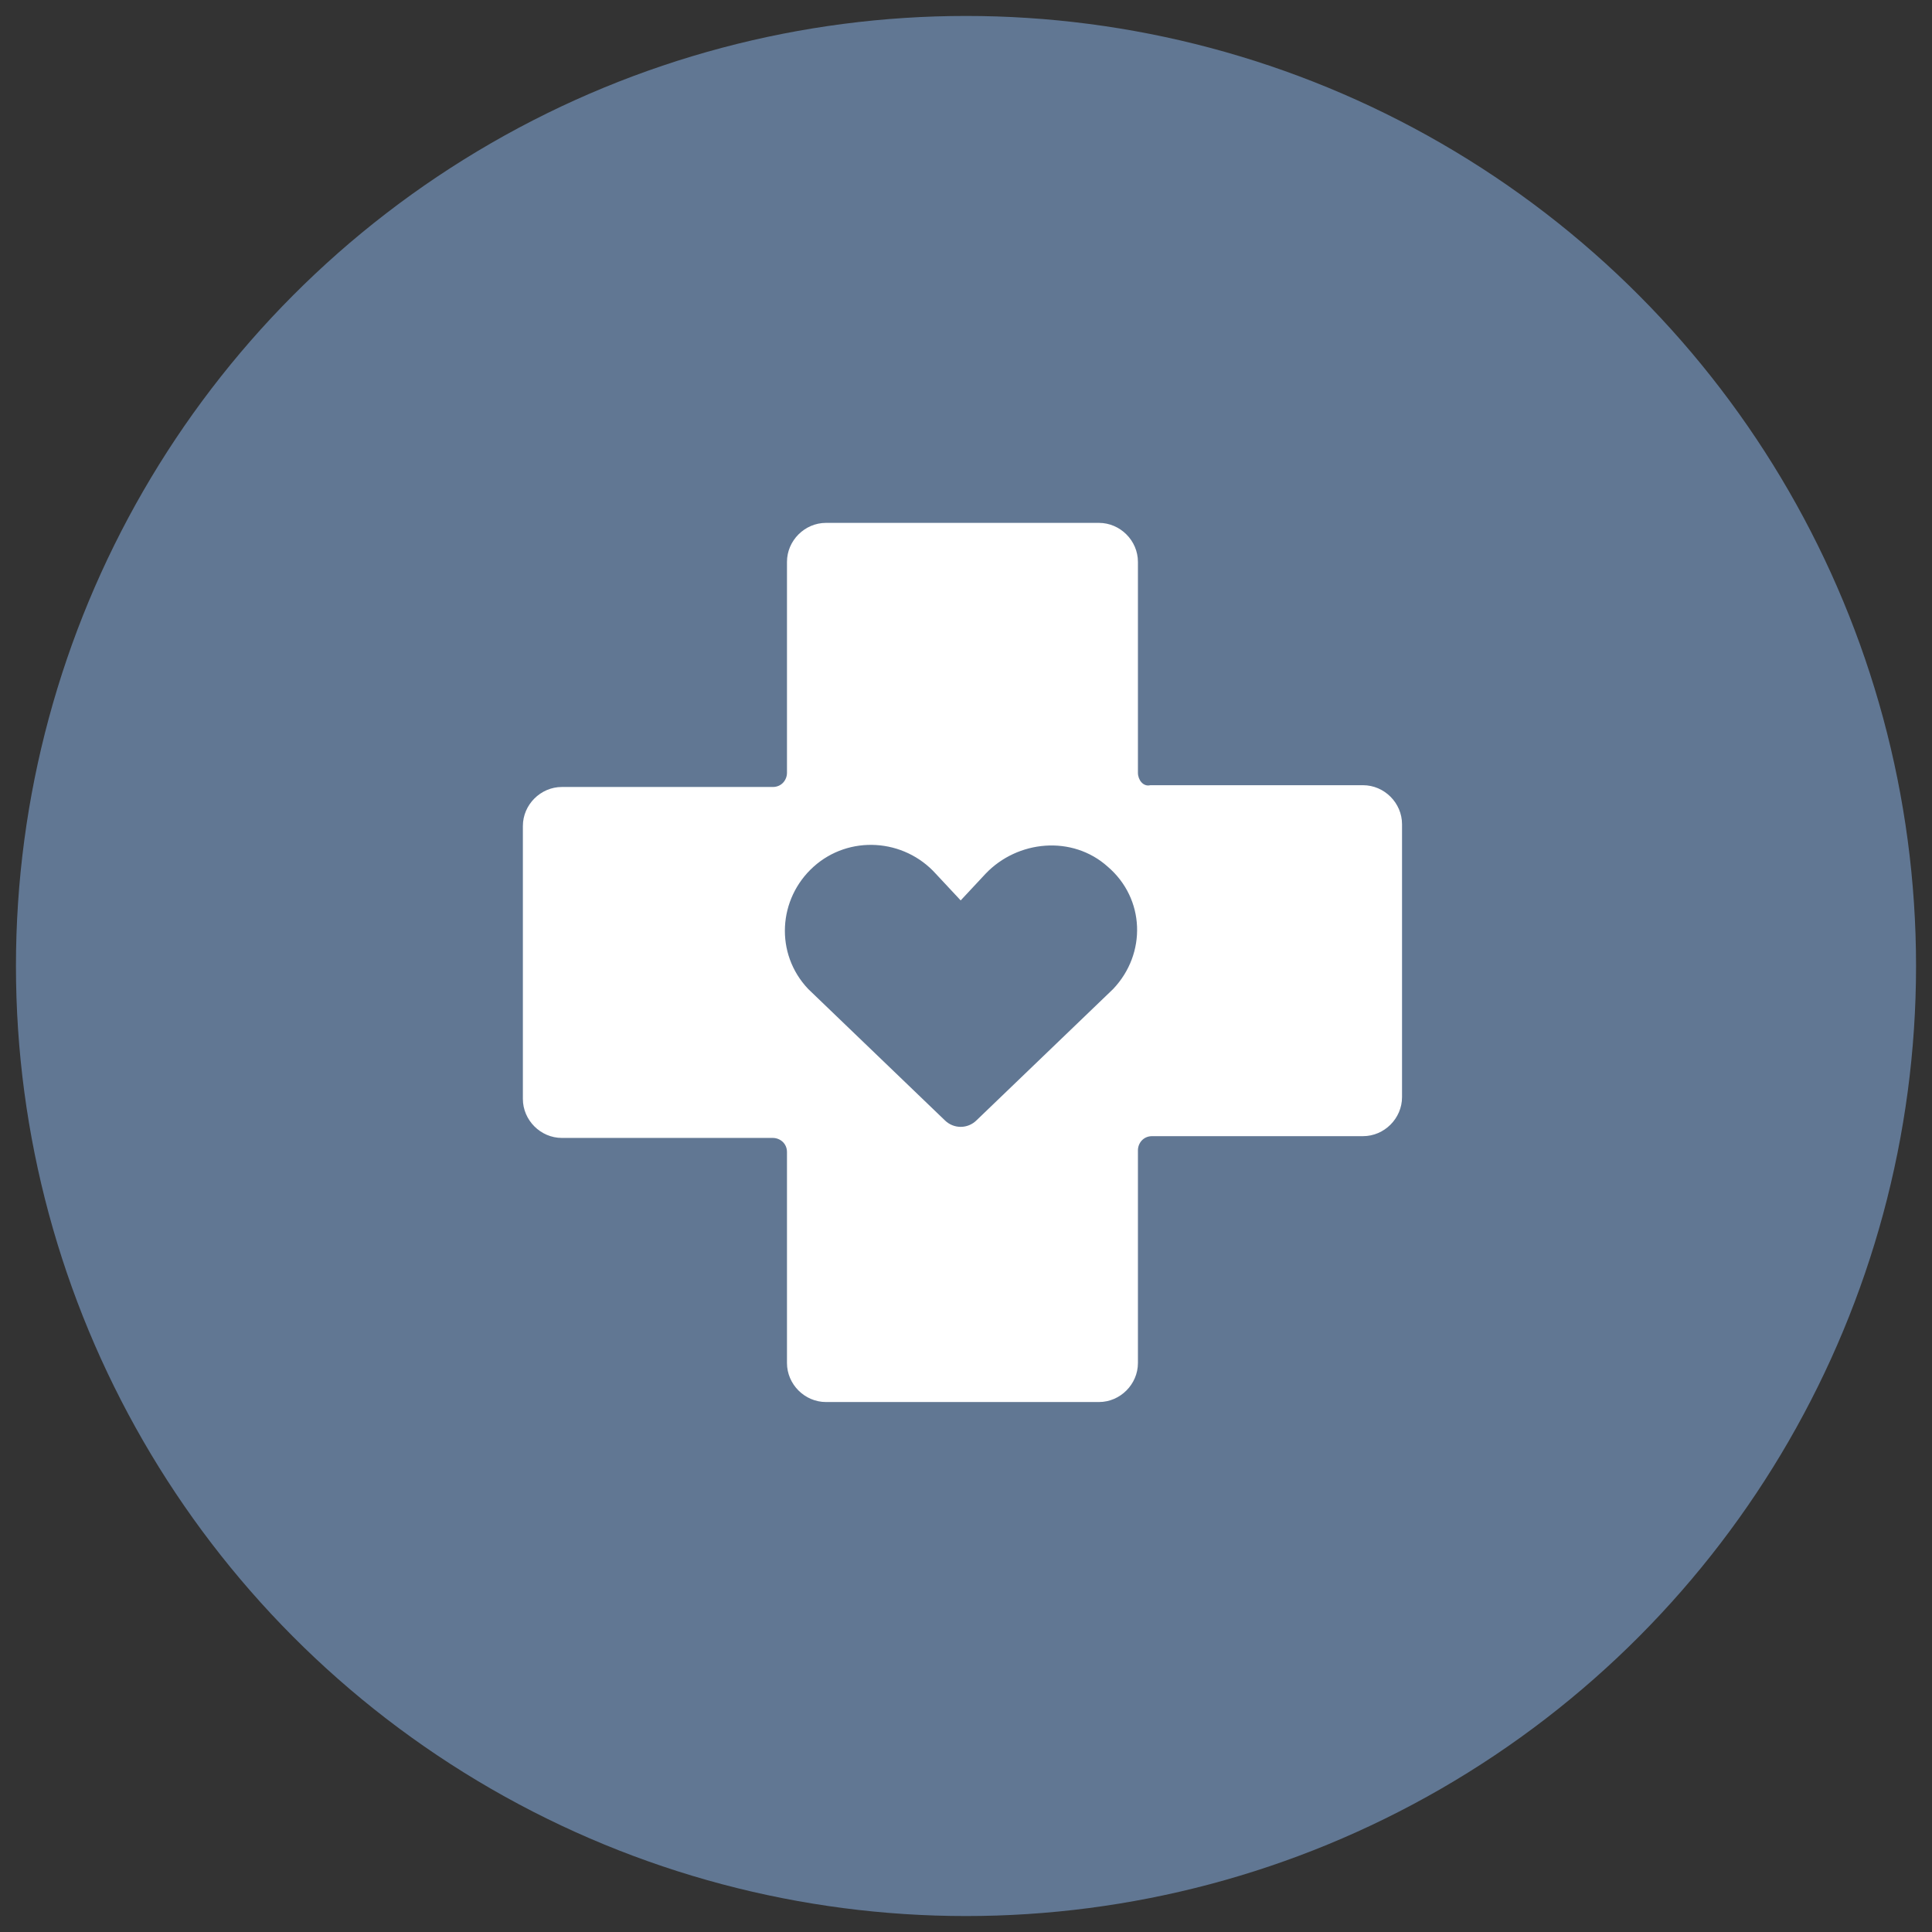 <?xml version="1.0" encoding="utf-8"?>
<!-- Generator: Adobe Illustrator 19.2.1, SVG Export Plug-In . SVG Version: 6.00 Build 0)  -->
<svg version="1.1" id="Layer_1" xmlns="http://www.w3.org/2000/svg" xmlns:xlink="http://www.w3.org/1999/xlink" x="0px" y="0px"
	 width="109px" height="109px" viewBox="0 0 109 109" enable-background="new 0 0 109 109" xml:space="preserve">
<rect x="0" y="0" width="109" height="109" fill="#333333" stroke="none"/>
<circle fill="#617793" cx="54.5" cy="54.5" r="53.6"/>
<path fill="#FFFFFF" d="M64.2,43.6V31.7c0-1.2-1-2.2-2.2-2.2h-7.7h-7.7c-1.2,0-2.2,1-2.2,2.2v11.9c0,0.4-0.3,0.8-0.8,0.8H31.7
	c-1.2,0-2.2,1-2.2,2.2V62c0,1.2,1,2.2,2.2,2.2h11.9c0.4,0,0.8,0.3,0.8,0.8v11.9c0,1.2,1,2.2,2.2,2.2h7.7H62c1.2,0,2.2-1,2.2-2.2
	V64.9c0-0.4,0.3-0.8,0.8-0.8h11.9c1.2,0,2.2-1,2.2-2.2V46.5c0-1.2-1-2.2-2.2-2.2H64.9C64.5,44.4,64.2,44,64.2,43.6z M62.8,55.8
	l-7.7,7.4c-0.5,0.5-1.3,0.5-1.8,0l-7.7-7.4c-1.9-2-1.7-5.1,0.3-6.9c2-1.8,5.1-1.6,6.9,0.4l1.4,1.5l1.4-1.5c1.8-1.9,4.9-2.2,6.9-0.4
	C64.6,50.7,64.7,53.8,62.8,55.8z"/>
</svg>
